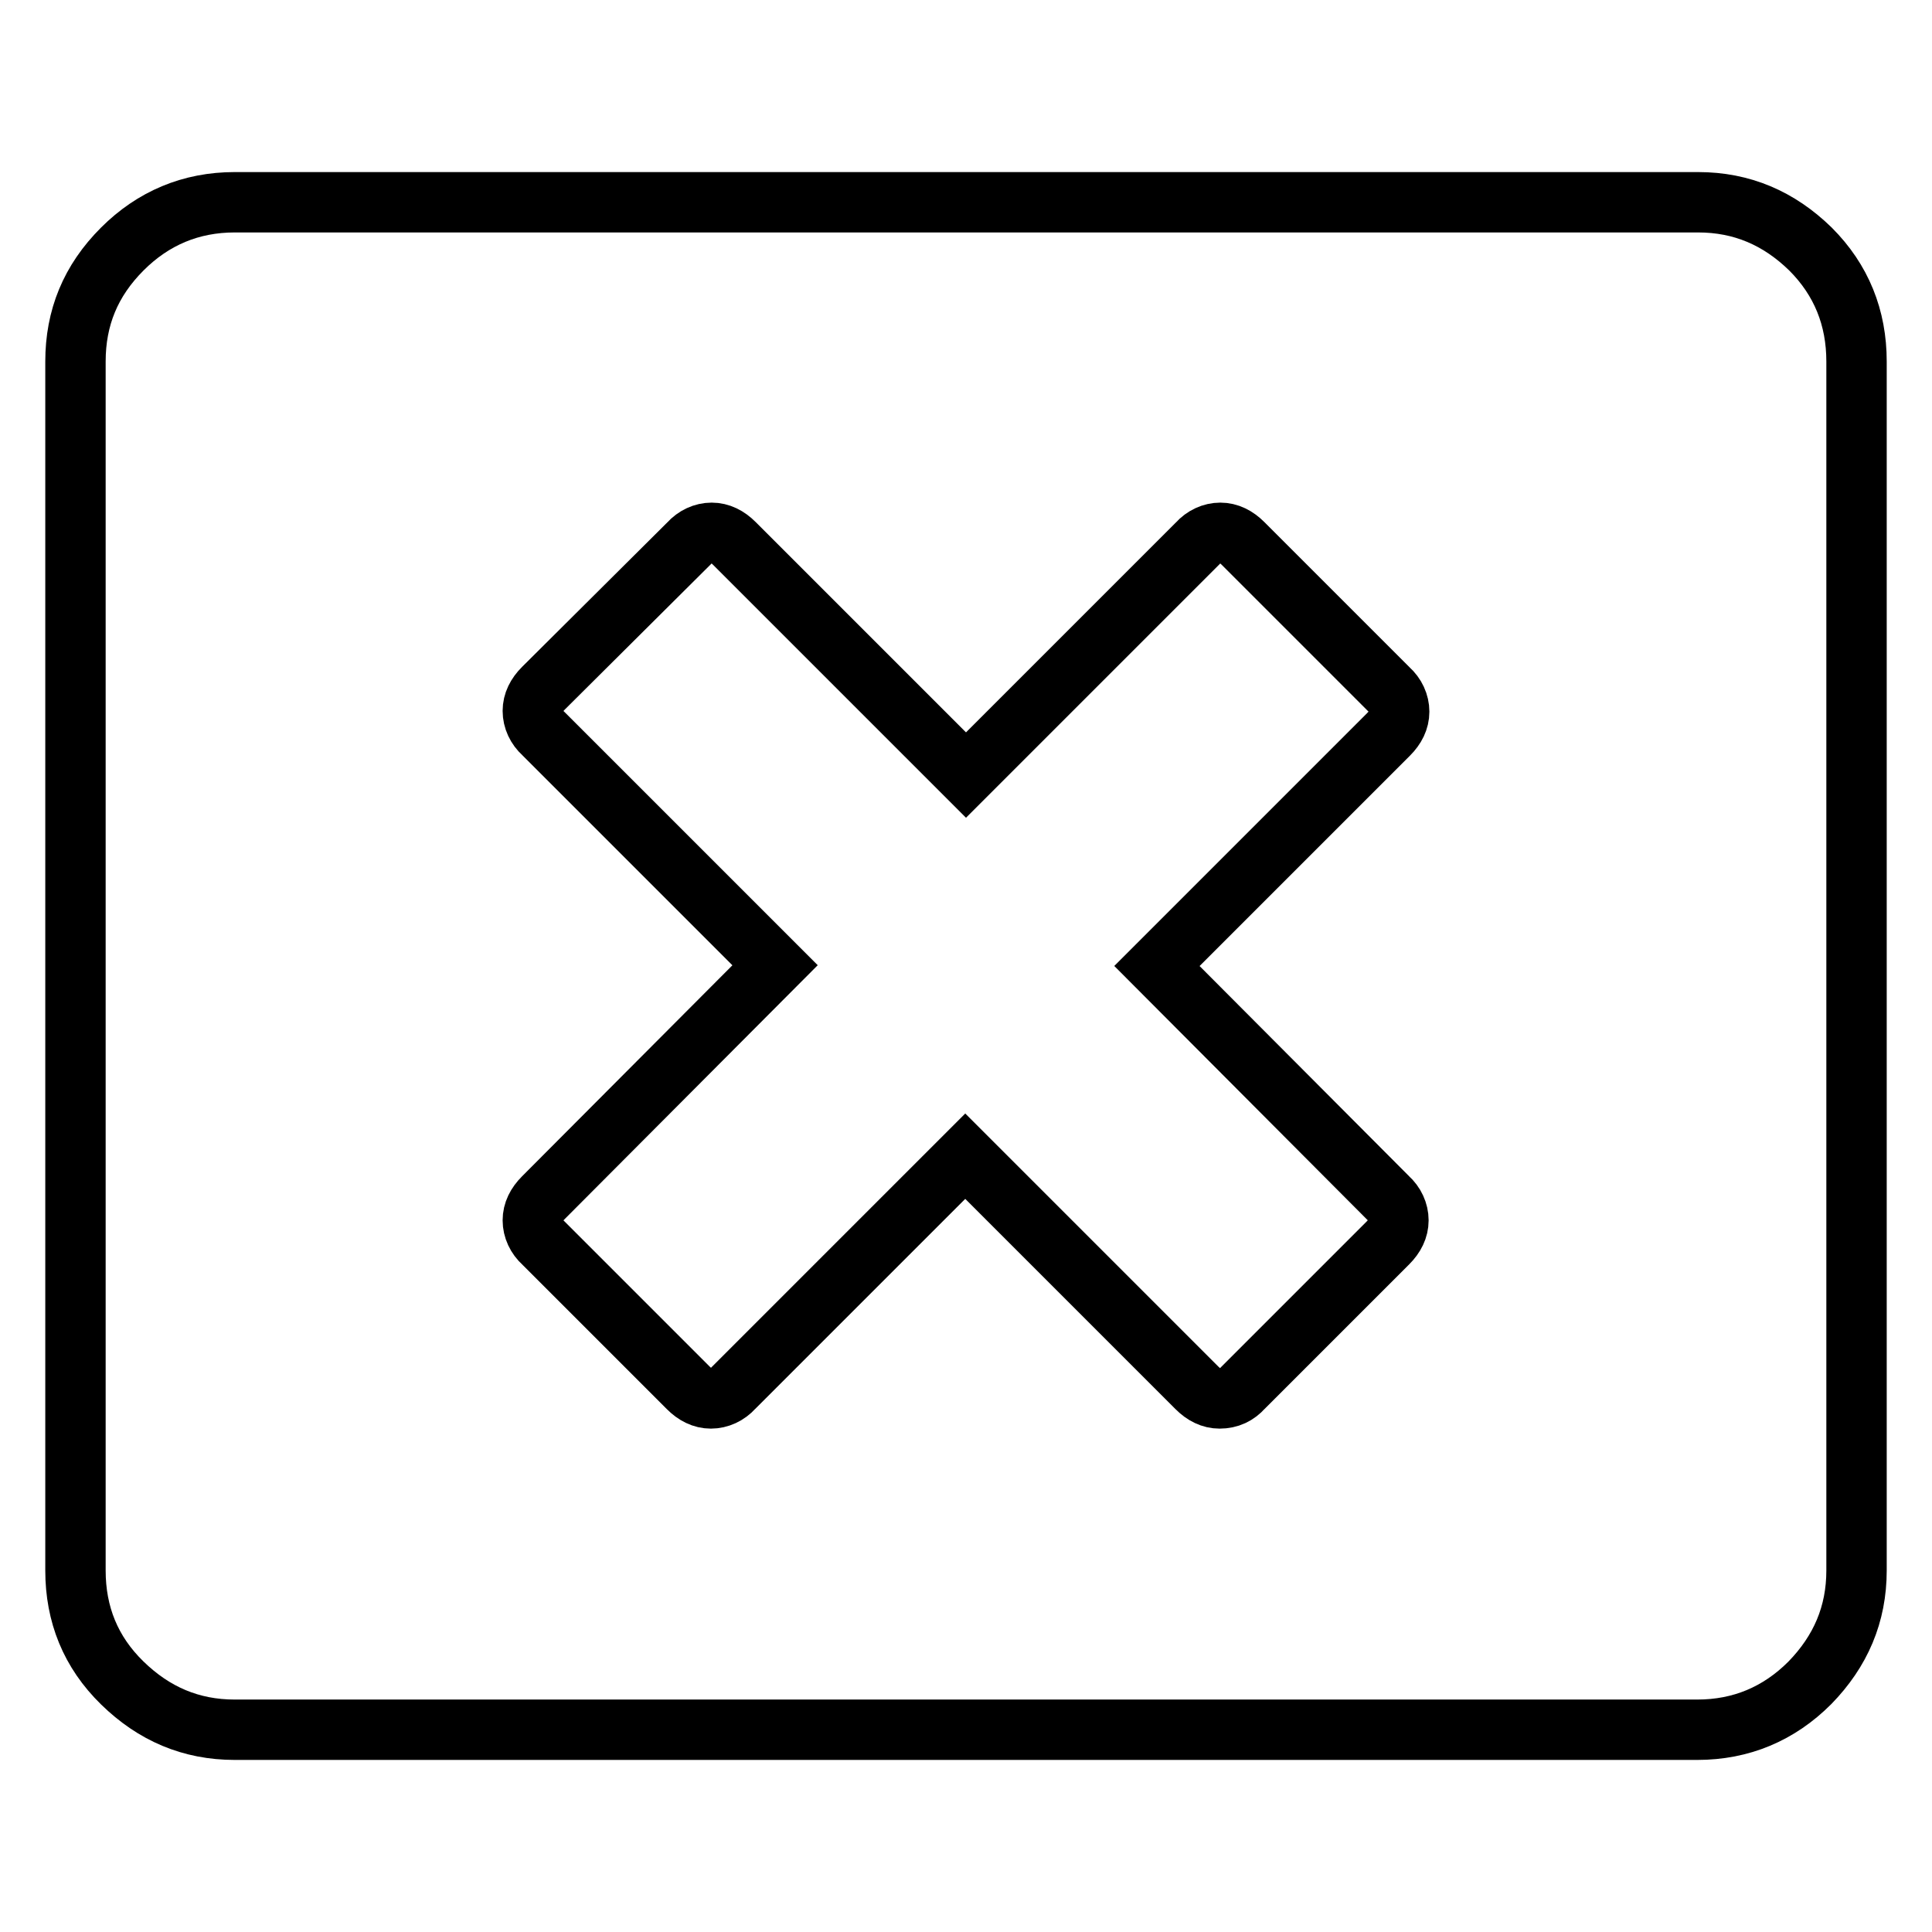 <?xml version="1.0" encoding="utf-8"?>
<!-- Svg Vector Icons : http://www.onlinewebfonts.com/icon -->
<!DOCTYPE svg PUBLIC "-//W3C//DTD SVG 1.1//EN" "http://www.w3.org/Graphics/SVG/1.1/DTD/svg11.dtd">
<svg version="1.1" xmlns="http://www.w3.org/2000/svg" xmlns:xlink="http://www.w3.org/1999/xlink" x="0px" y="0px" viewBox="0 0 256 256" enable-background="new 0 0 256 256" xml:space="preserve">
<g> <path stroke-width="8" fill-opacity="0" stroke="#000000"  d="M246,47.9v160.2c0,5.8-2.1,10.7-6.2,14.9c-4.1,4.1-9.1,6.2-14.9,6.2H31.1c-5.8,0-10.7-2.1-14.9-6.2 c-4.2-4.1-6.2-9.1-6.2-14.9V47.9c0-5.8,2-10.7,6.2-14.9c4.1-4.1,9.1-6.2,14.9-6.2h193.9c5.8,0,10.7,2.1,14.9,6.2 C244,37.1,246,42.1,246,47.9z M164.7,183.9l19.2-19.2c0.9-0.9,1.4-1.9,1.4-3s-0.5-2.2-1.4-3L153.3,128L184,97.3 c0.9-0.9,1.4-1.9,1.4-3s-0.5-2.2-1.4-3L164.7,72c-0.9-0.9-1.9-1.4-3-1.4c-1.1,0-2.2,0.5-3,1.4L128,102.7L97.3,72 c-0.9-0.9-1.9-1.4-3-1.4s-2.2,0.5-3,1.4L72,91.2c-0.9,0.9-1.4,1.9-1.4,3s0.5,2.2,1.4,3l30.7,30.7L72,158.7c-0.9,0.9-1.4,1.9-1.4,3 s0.5,2.2,1.4,3l19.2,19.2c0.9,0.9,1.9,1.4,3,1.4s2.2-0.5,3-1.4l30.7-30.7l30.7,30.7c0.9,0.9,1.9,1.4,3,1.4 C162.9,185.3,163.9,184.8,164.7,183.9L164.7,183.9z"/></g>
</svg>